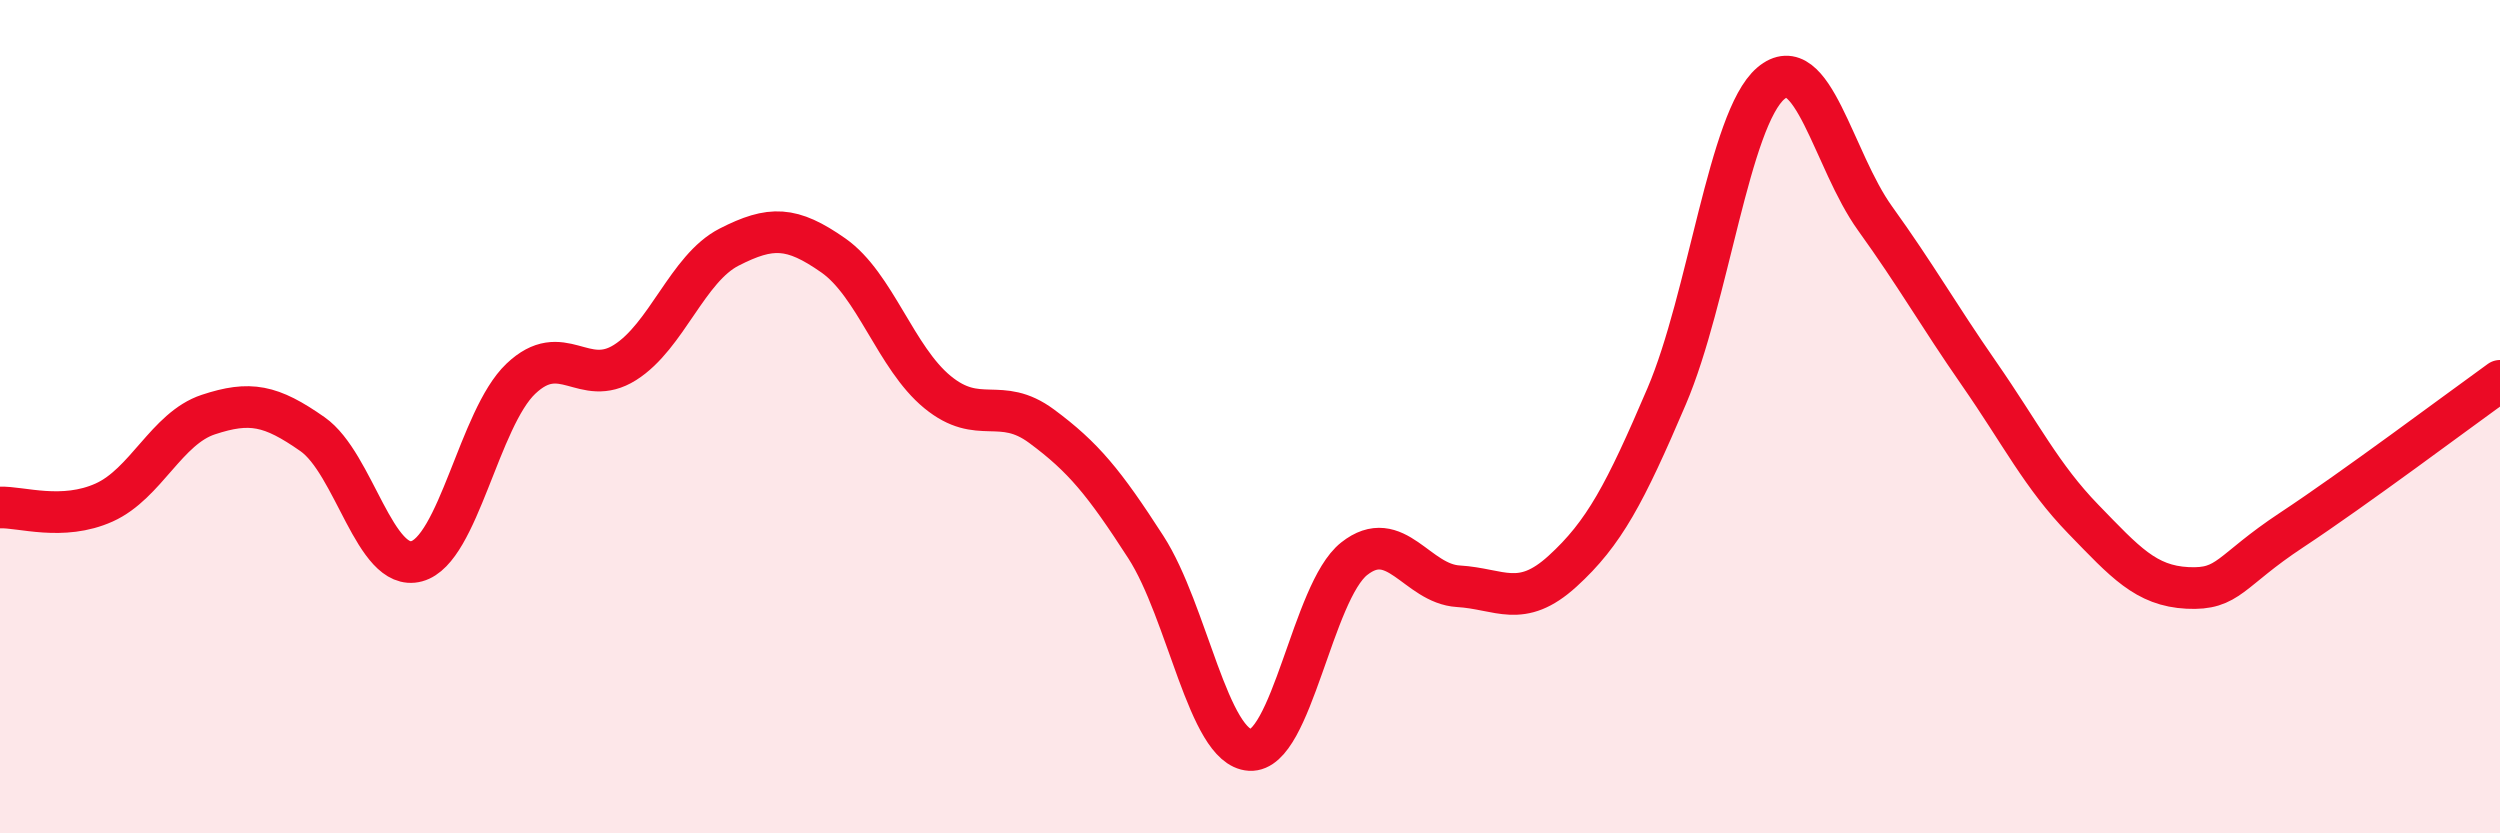 
    <svg width="60" height="20" viewBox="0 0 60 20" xmlns="http://www.w3.org/2000/svg">
      <path
        d="M 0,12.18 C 0.5,12.16 1.5,12.51 2.5,12.06 C 3.5,11.61 4,10.28 5,9.95 C 6,9.62 6.5,9.72 7.5,10.42 C 8.5,11.12 9,13.74 10,13.47 C 11,13.2 11.5,10.04 12.5,9.09 C 13.5,8.14 14,9.33 15,8.7 C 16,8.07 16.5,6.44 17.5,5.93 C 18.5,5.42 19,5.43 20,6.13 C 21,6.83 21.5,8.59 22.5,9.41 C 23.5,10.23 24,9.49 25,10.23 C 26,10.97 26.5,11.58 27.5,13.13 C 28.5,14.68 29,17.94 30,18 C 31,18.06 31.5,14.2 32.5,13.41 C 33.5,12.62 34,14.01 35,14.07 C 36,14.13 36.5,14.62 37.5,13.71 C 38.5,12.8 39,11.85 40,9.51 C 41,7.17 41.5,2.85 42.5,2 C 43.5,1.15 44,3.85 45,5.24 C 46,6.63 46.5,7.53 47.5,8.97 C 48.5,10.41 49,11.43 50,12.46 C 51,13.49 51.5,14.06 52.5,14.11 C 53.5,14.16 53.5,13.71 55,12.72 C 56.5,11.73 59,9.86 60,9.14L60 20L0 20Z"
        fill="#EB0A25"
        opacity="0.1"
        stroke-linecap="round"
        stroke-linejoin="round"
      />
      <path
        d="M 0,12.18 C 0.5,12.16 1.5,12.51 2.5,12.06 C 3.5,11.61 4,10.28 5,9.95 C 6,9.62 6.5,9.72 7.5,10.42 C 8.5,11.12 9,13.74 10,13.47 C 11,13.2 11.5,10.04 12.5,9.09 C 13.5,8.14 14,9.33 15,8.7 C 16,8.07 16.5,6.44 17.5,5.93 C 18.5,5.42 19,5.43 20,6.13 C 21,6.83 21.5,8.59 22.5,9.41 C 23.5,10.23 24,9.49 25,10.23 C 26,10.97 26.5,11.58 27.5,13.13 C 28.5,14.68 29,17.94 30,18 C 31,18.06 31.5,14.2 32.5,13.41 C 33.5,12.62 34,14.01 35,14.07 C 36,14.13 36.5,14.62 37.5,13.71 C 38.5,12.8 39,11.85 40,9.51 C 41,7.17 41.5,2.85 42.5,2 C 43.5,1.15 44,3.85 45,5.24 C 46,6.63 46.5,7.53 47.5,8.97 C 48.5,10.41 49,11.43 50,12.46 C 51,13.49 51.5,14.06 52.5,14.11 C 53.5,14.16 53.5,13.71 55,12.72 C 56.5,11.73 59,9.86 60,9.14"
        stroke="#EB0A25"
        stroke-width="1"
        fill="none"
        stroke-linecap="round"
        stroke-linejoin="round"
      />
    </svg>
  